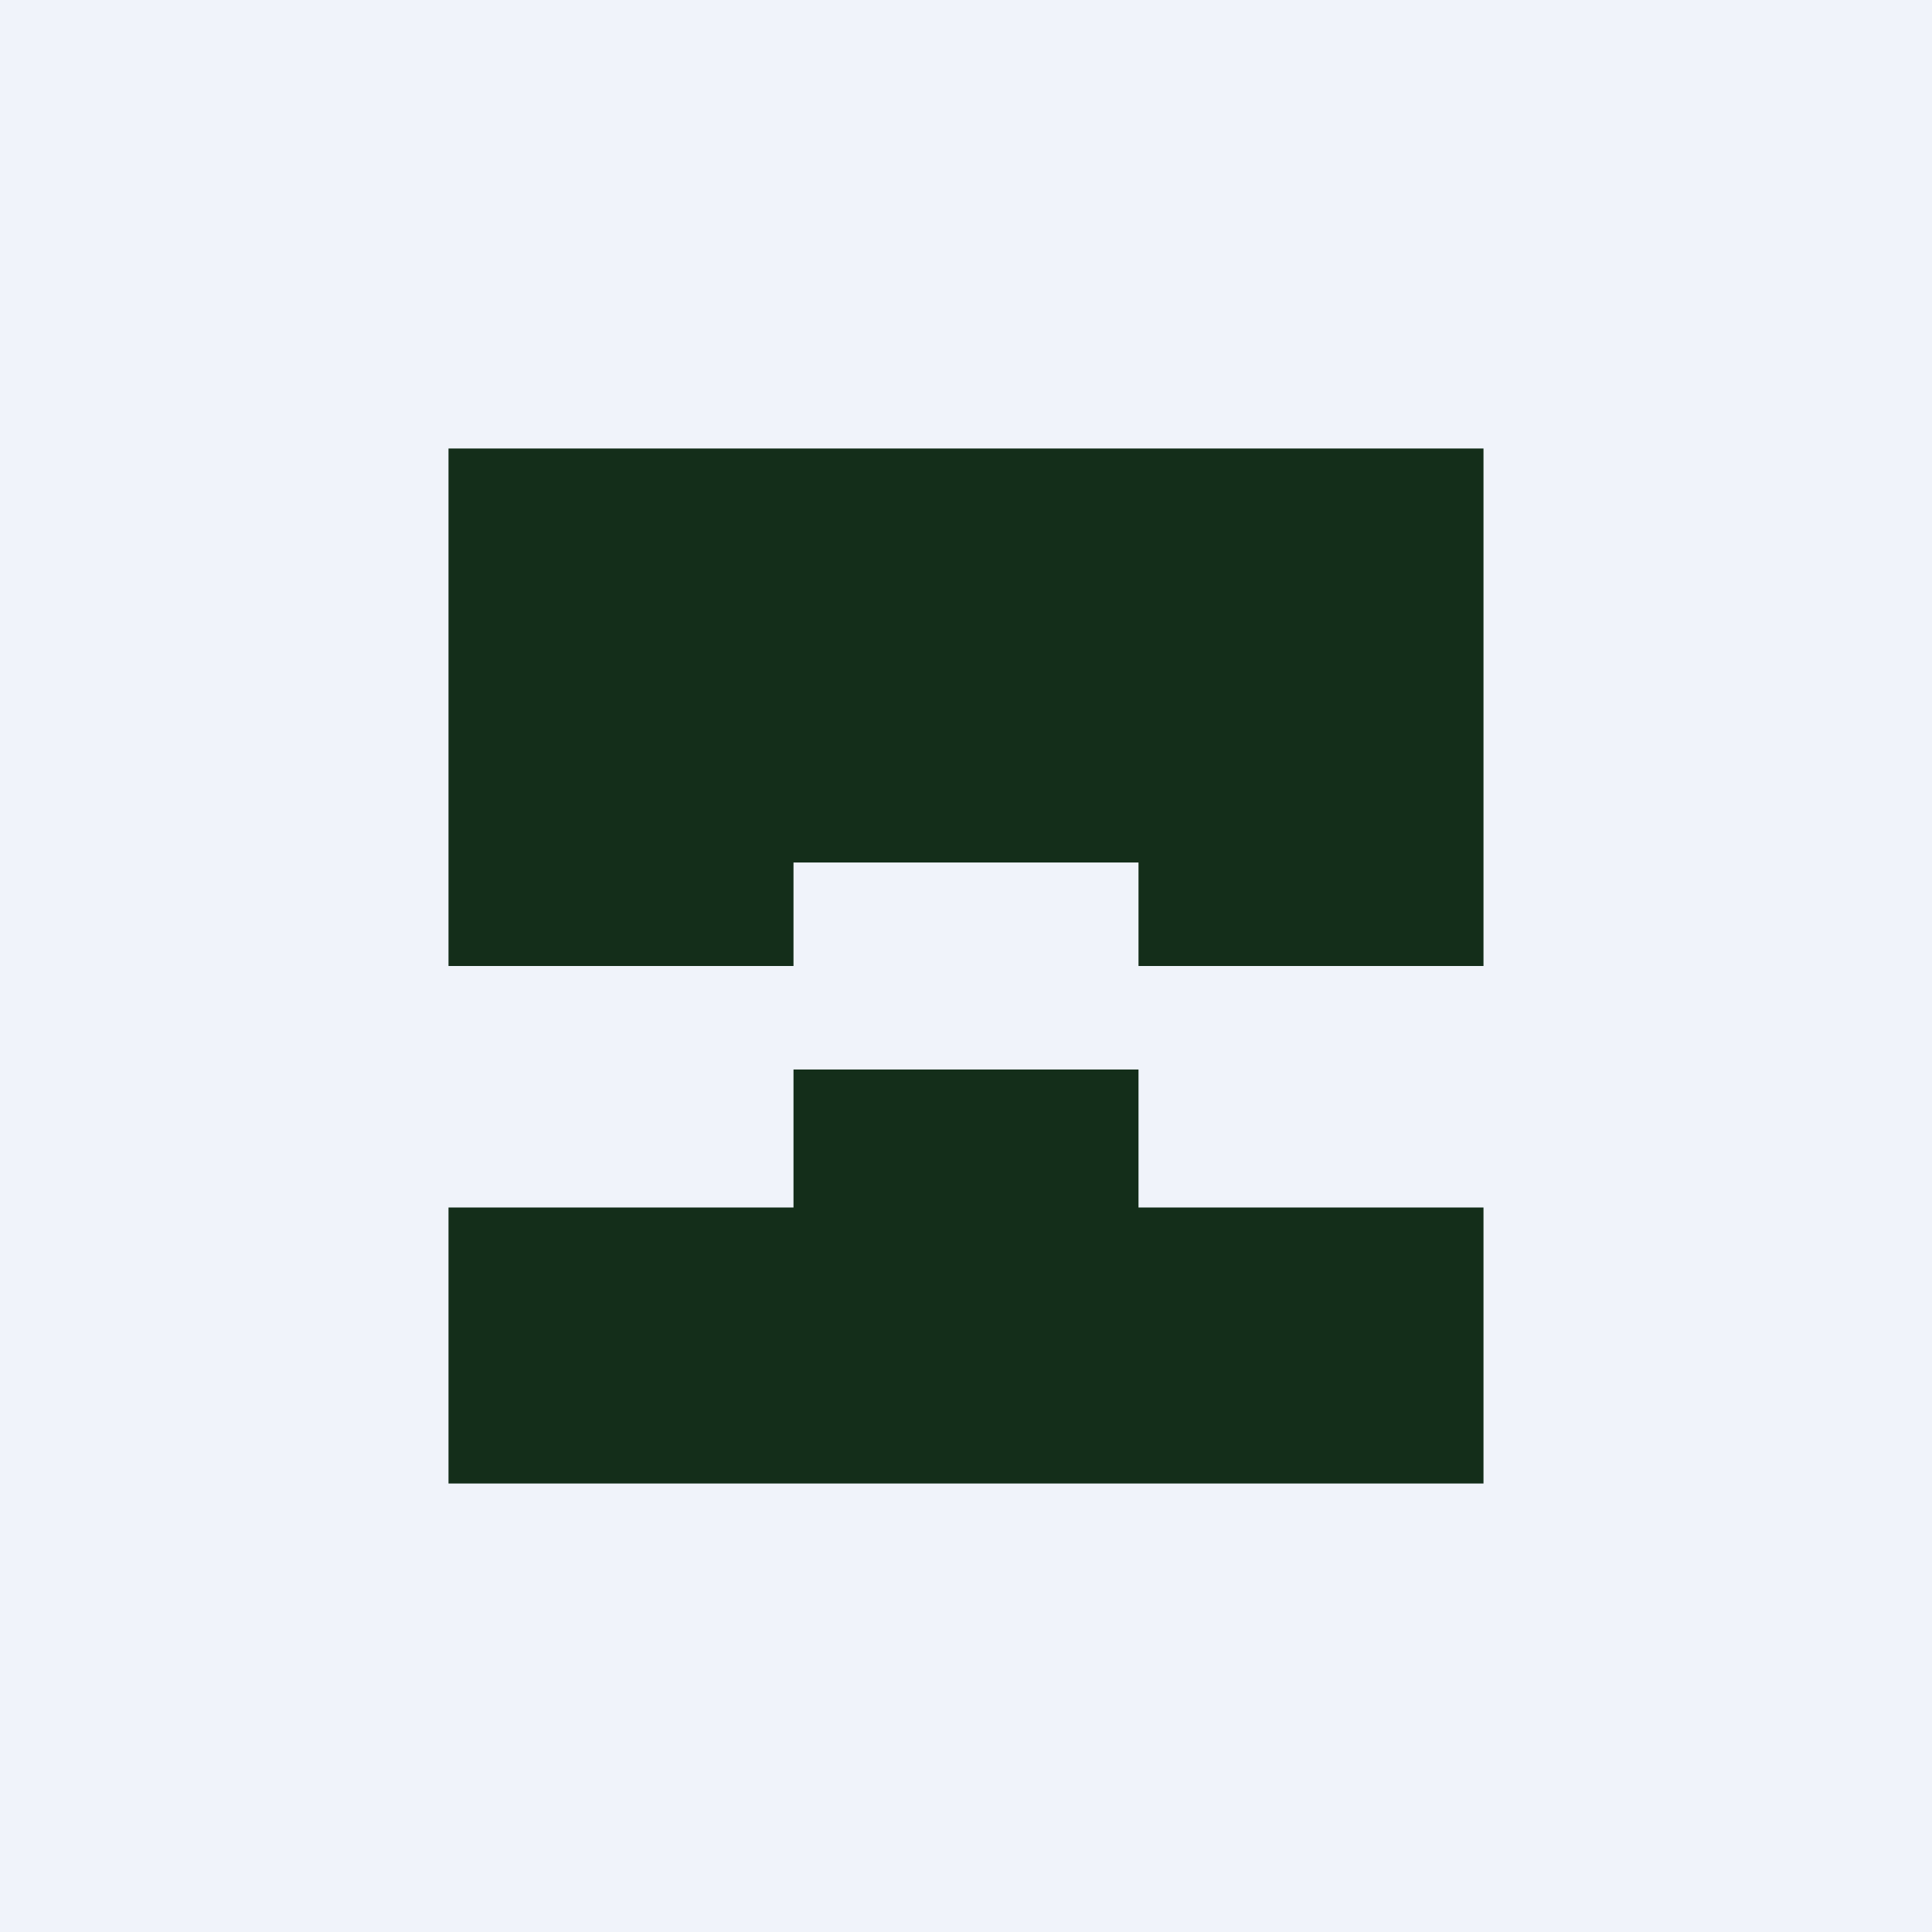 <!-- by TradingView --><svg width="56" height="56" viewBox="0 0 56 56" xmlns="http://www.w3.org/2000/svg"><path fill="#F0F3FA" d="M0 0h56v56H0z"/><path d="M33 31H23v4H13v8h30v-8H33v-4ZM13 13h30v15H33v-3H23v3H13V13Z" fill="#142E1A"/></svg>